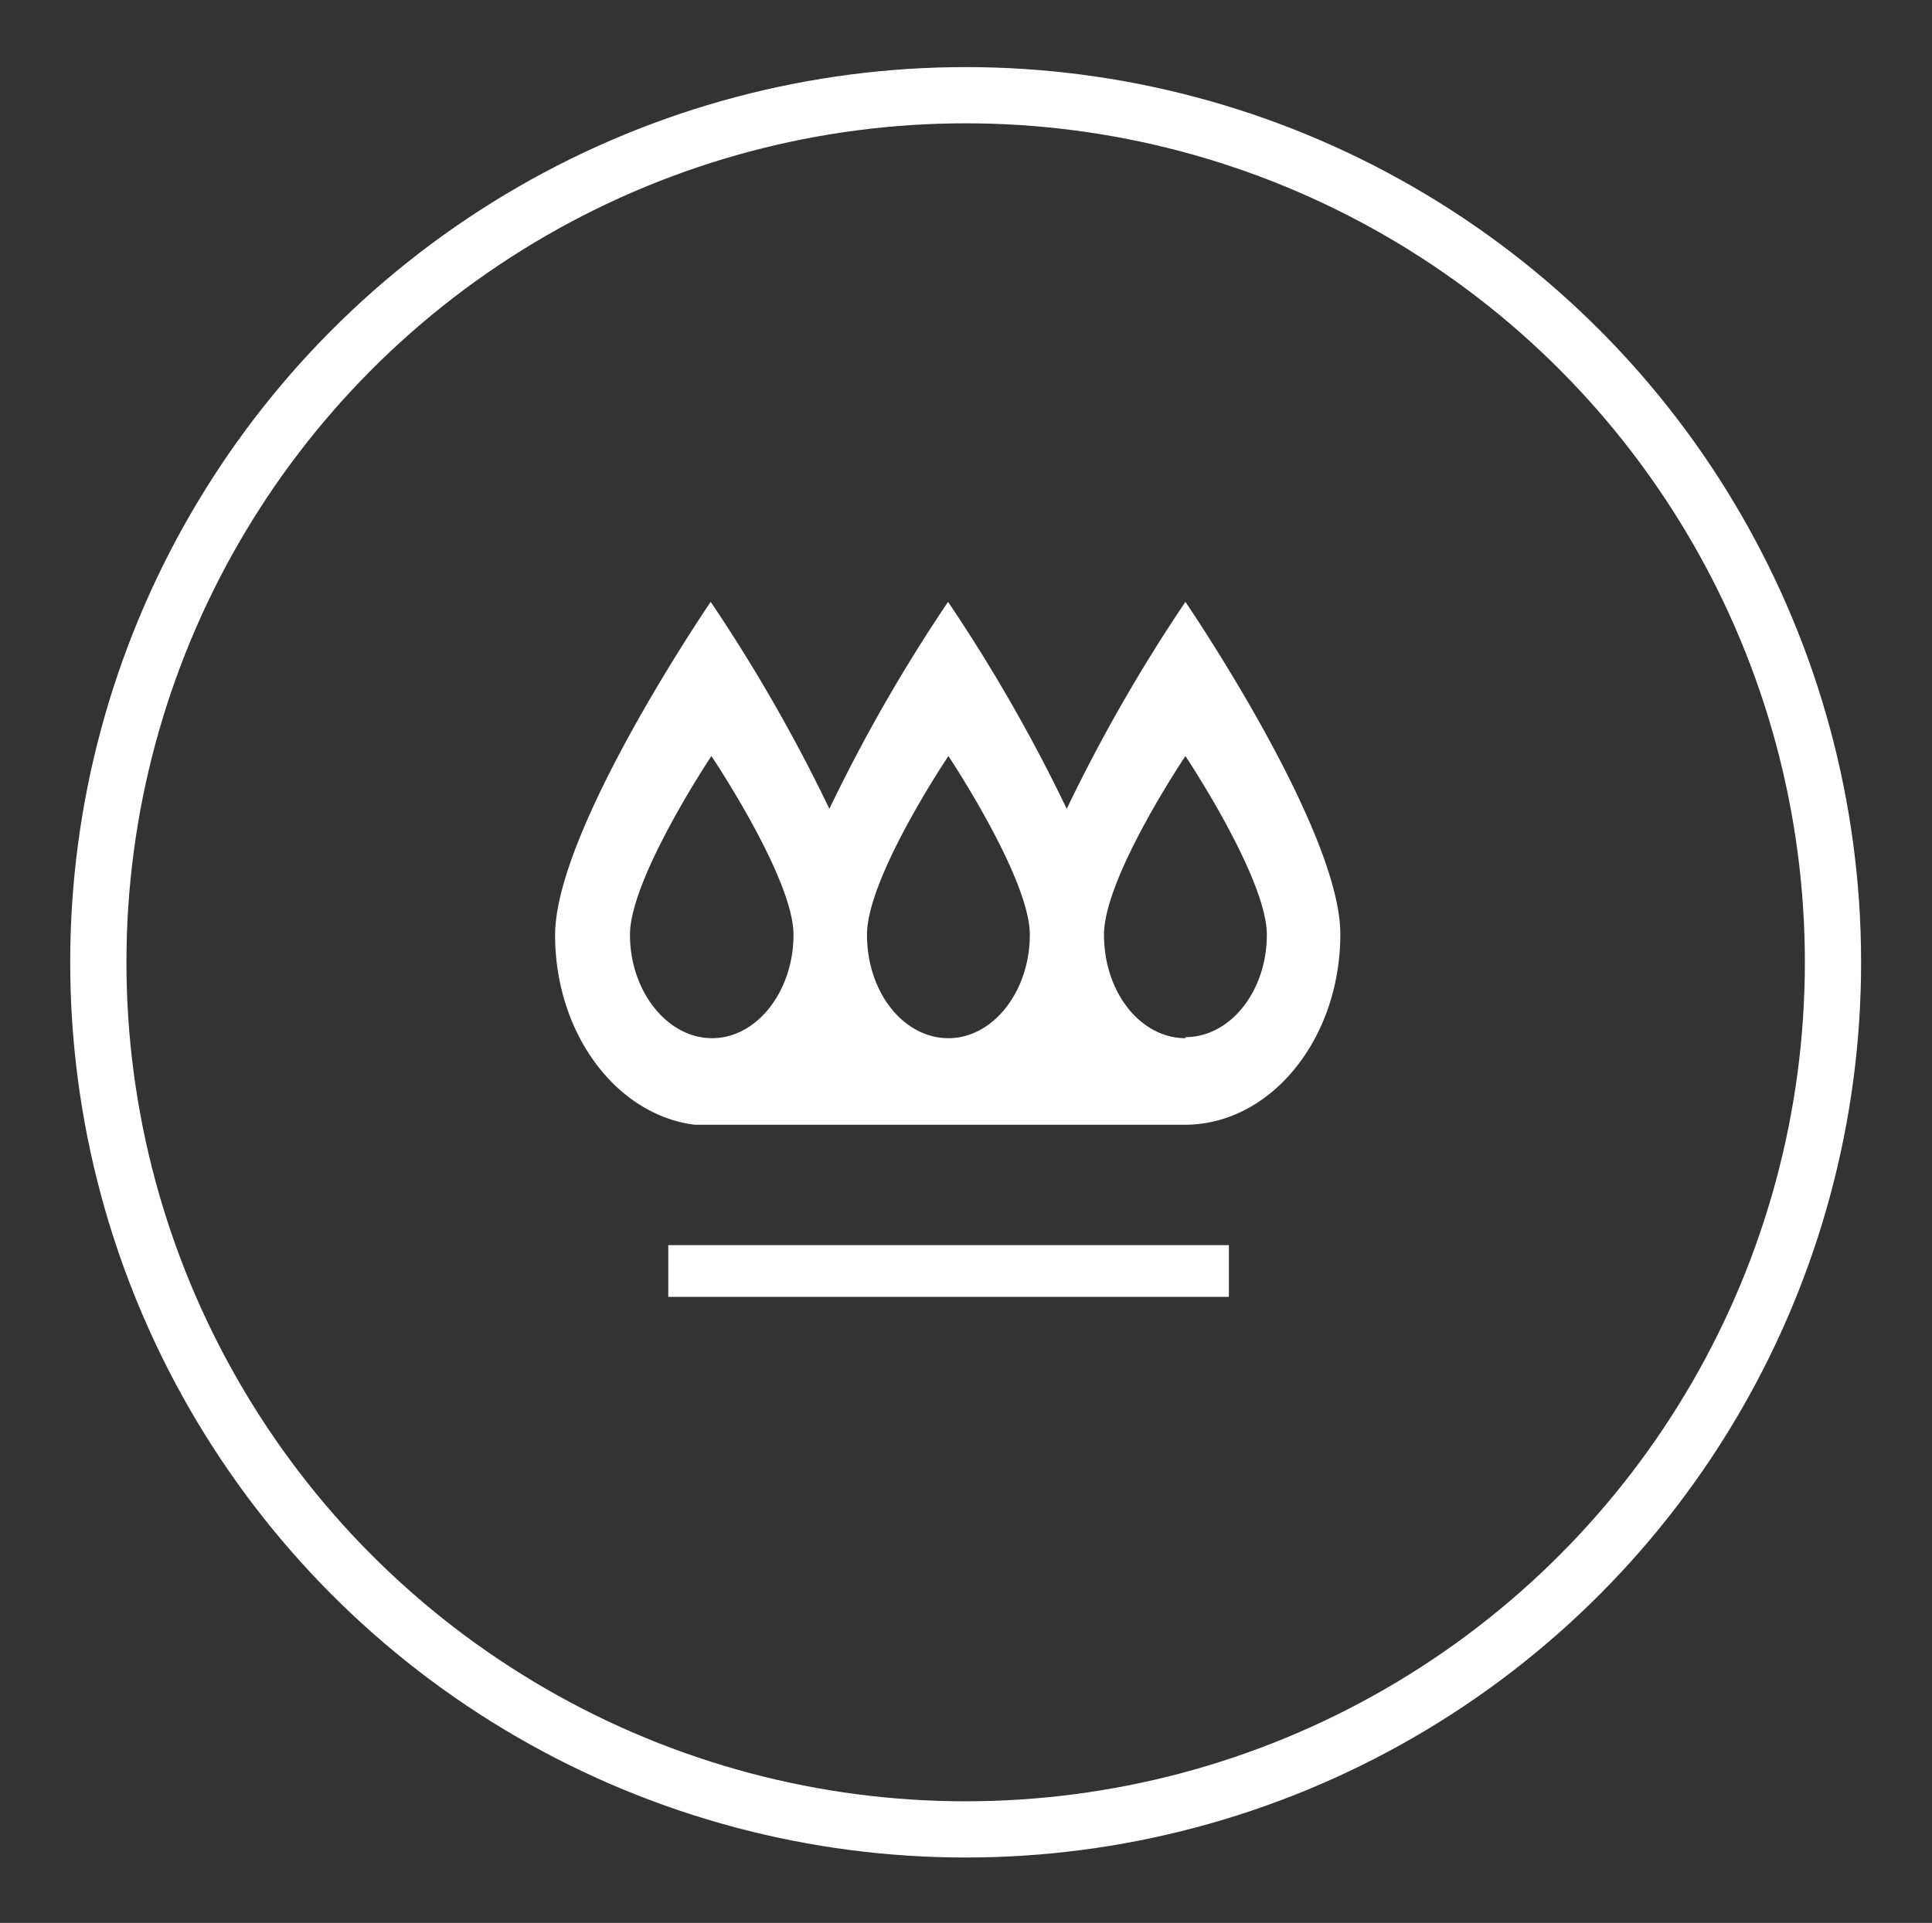 <svg id="Layer_1" data-name="Layer 1" xmlns="http://www.w3.org/2000/svg" width="56" height="55.75" viewBox="0 0 56 55.75"><rect x="0" y="0" width="56" height="55.75" fill="#333333" stroke="none"/><defs><style>.cls-1{fill:none;stroke:#fff;stroke-miterlimit:10;stroke-width:1.63px;}.cls-2{fill:#fff;}</style></defs><title>Artboard 22 copy 7</title><circle class="cls-1" cx="27.99" cy="27.9" r="25.14"/><rect class="cls-2" x="19.37" y="36.1" width="16.25" height="1.5"/><path class="cls-2" d="M34.36,17.45a47.62,47.62,0,0,0-3.44,6,47.62,47.62,0,0,0-3.44-6,47.62,47.62,0,0,0-3.44,6,47.62,47.62,0,0,0-3.44-6s-4.51,6.6-4.51,9.66c0,2.86,1.78,5.22,4.05,5.5v0h14.2c2.49,0,4.51-2.48,4.51-5.53S34.36,17.45,34.36,17.45Zm-6.87,4.47s2.36,3.54,2.36,5.18-1.06,3-2.36,3-2.36-1.33-2.36-3S27.49,21.92,27.49,21.92ZM18.26,27.1c0-1.64,2.36-5.18,2.36-5.18S23,25.46,23,27.1s-1.06,3-2.36,3S18.26,28.74,18.26,27.1Zm16.1,3c-1.3,0-2.36-1.33-2.36-3s2.36-5.18,2.36-5.18,2.36,3.54,2.36,5.18S35.66,30.07,34.36,30.07Z"/></svg>